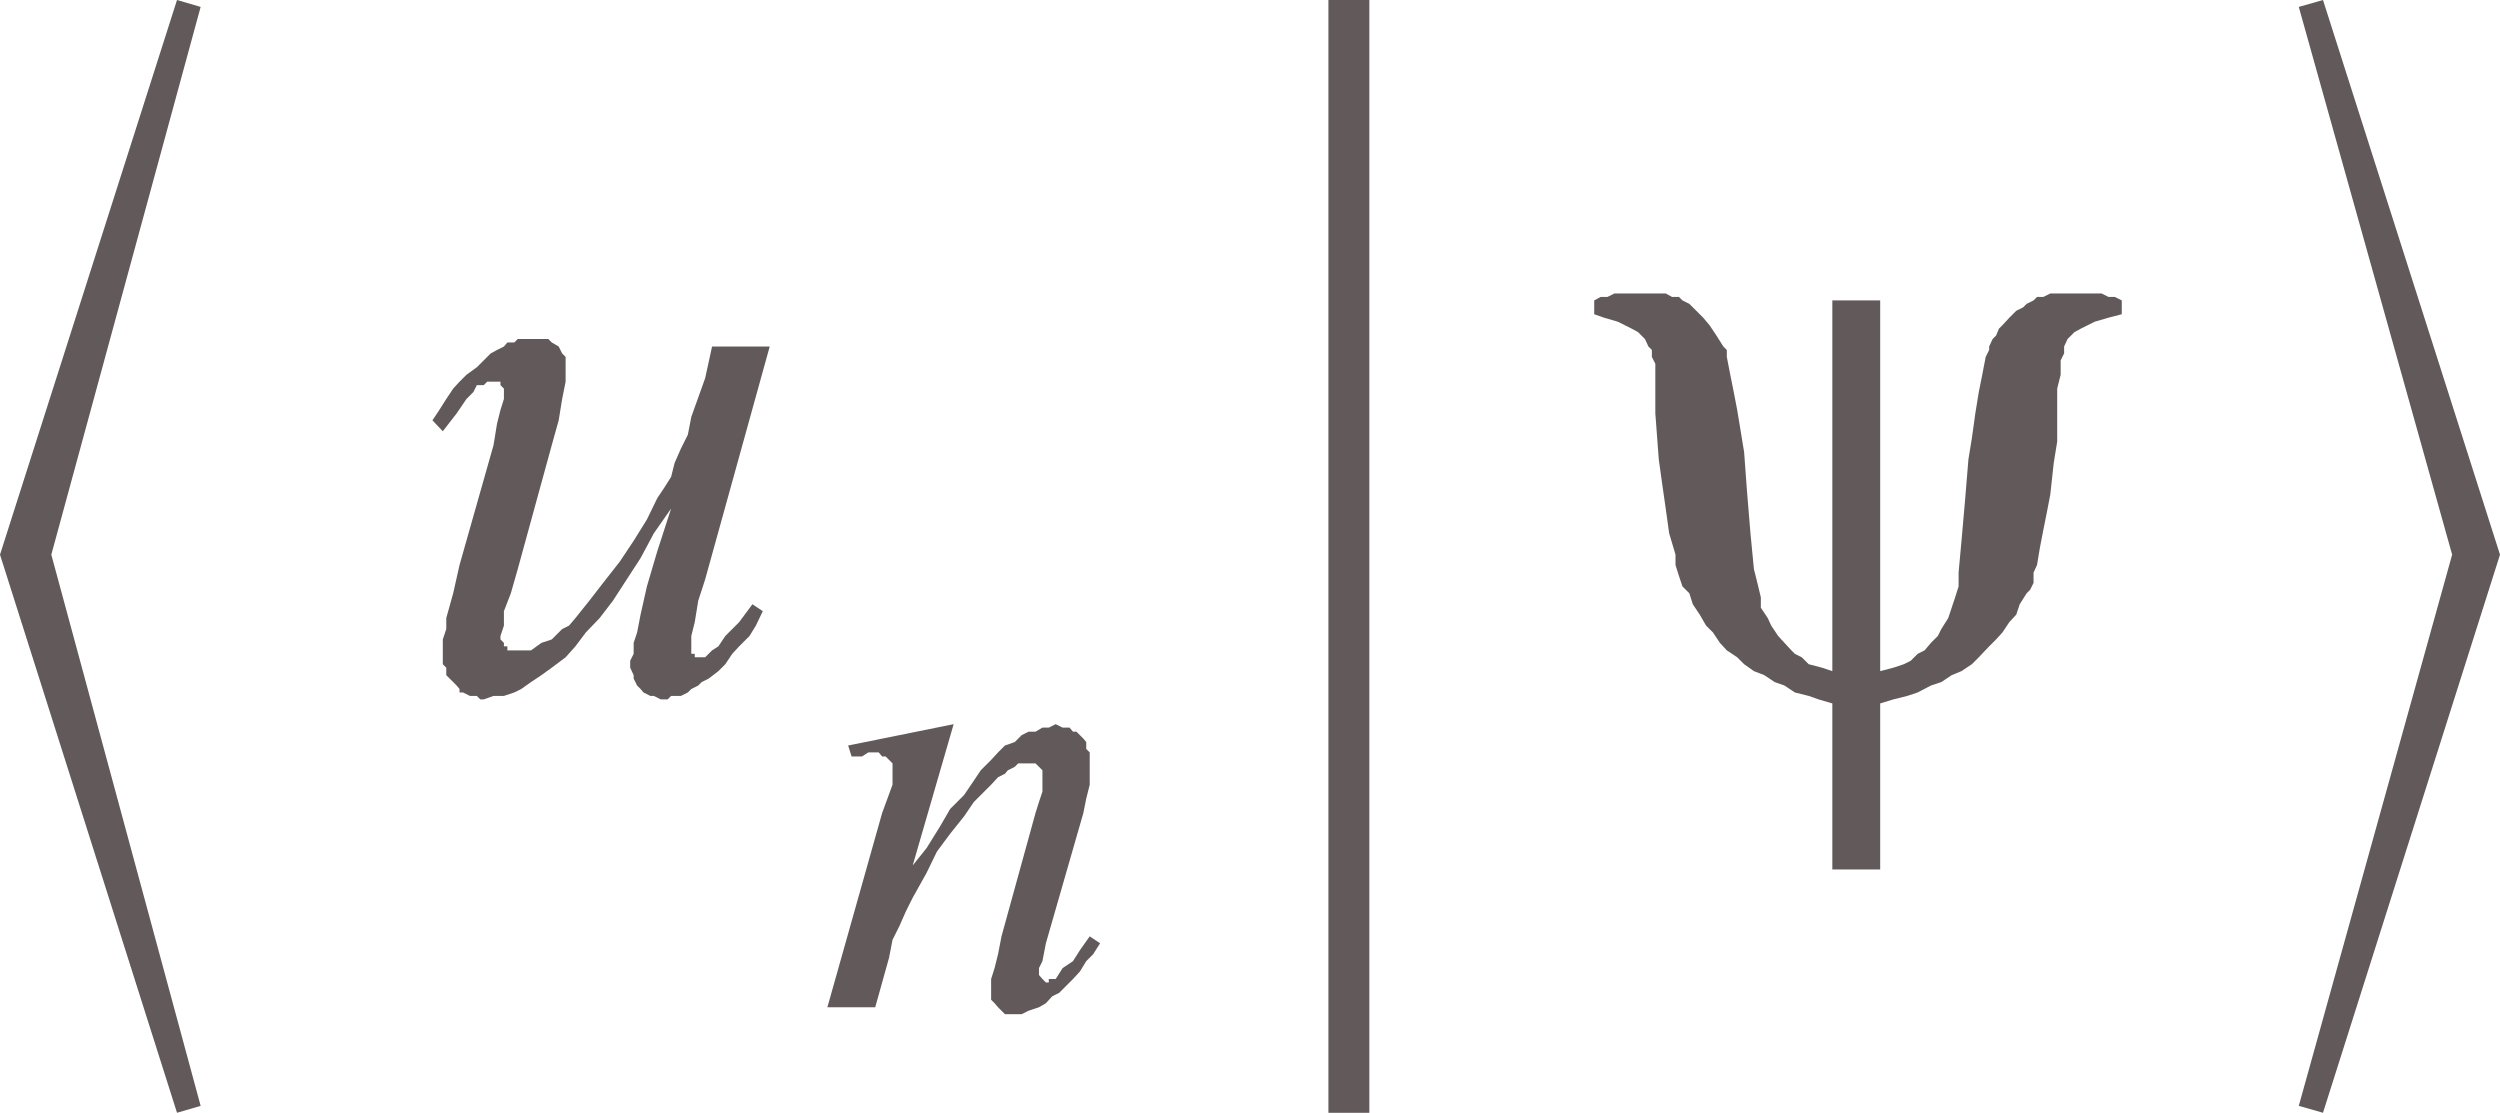 <svg xmlns="http://www.w3.org/2000/svg" xmlns:xlink="http://www.w3.org/1999/xlink" viewBox="0 0 43.36 19.3"><defs><style>.cls-1{fill:none;}.cls-2{clip-path:url(#clip-path);}.cls-3{fill:#625a5a;}</style><clipPath id="clip-path" transform="translate(-1.77 -2.76)"><polygon class="cls-1" points="0 22.98 46.96 22.98 46.96 0 0 0 0 22.98 0 22.98"/></clipPath></defs><title>img_11_46</title><g id="Слой_2" data-name="Слой 2"><g id="Слой_1-2" data-name="Слой 1"><g class="cls-2"><polygon class="cls-3" points="9.27 5.88 9.21 5.88 9.1 5.88 8.98 5.88 8.92 5.94 8.8 5.94 8.74 6.01 8.62 6.07 8.51 6.13 8.39 6.25 8.27 6.37 8.09 6.5 7.97 6.62 7.86 6.74 7.74 6.92 7.62 7.11 7.5 7.29 7.68 7.48 7.92 7.17 8.09 6.92 8.21 6.8 8.27 6.68 8.39 6.68 8.45 6.62 8.51 6.62 8.56 6.62 8.62 6.62 8.62 6.62 8.68 6.62 8.68 6.68 8.68 6.68 8.74 6.74 8.74 6.74 8.74 6.8 8.74 6.92 8.68 7.11 8.62 7.35 8.56 7.72 7.97 9.8 7.86 10.29 7.74 10.72 7.74 10.91 7.68 11.09 7.68 11.21 7.68 11.34 7.68 11.46 7.68 11.52 7.74 11.58 7.74 11.64 7.74 11.71 7.8 11.77 7.86 11.83 7.92 11.89 7.97 11.95 7.97 12.01 8.03 12.01 8.15 12.07 8.21 12.07 8.27 12.07 8.33 12.13 8.39 12.13 8.56 12.07 8.74 12.07 8.92 12.01 9.04 11.95 9.21 11.83 9.39 11.71 9.57 11.58 9.81 11.4 9.98 11.21 10.16 10.97 10.4 10.72 10.63 10.42 10.87 10.05 11.11 9.68 11.34 9.25 11.64 8.82 11.64 8.82 11.4 9.56 11.22 10.17 11.11 10.66 11.05 10.97 10.99 11.15 10.99 11.34 10.93 11.46 10.93 11.58 10.99 11.71 10.99 11.77 11.05 11.89 11.11 11.95 11.16 12.01 11.28 12.07 11.34 12.07 11.46 12.13 11.58 12.13 11.64 12.07 11.76 12.07 11.81 12.07 11.93 12.01 11.99 11.95 12.11 11.89 12.17 11.83 12.29 11.77 12.46 11.64 12.58 11.52 12.7 11.34 12.82 11.21 13 11.03 13.11 10.85 13.23 10.6 13.05 10.48 12.82 10.79 12.58 11.03 12.46 11.21 12.35 11.28 12.29 11.34 12.23 11.4 12.17 11.4 12.11 11.4 12.11 11.4 12.05 11.4 12.05 11.34 11.99 11.34 11.99 11.34 11.99 11.28 11.99 11.21 11.99 11.15 11.99 11.03 12.05 10.79 12.11 10.42 12.23 10.05 13.35 6.01 12.35 6.01 12.23 6.56 11.99 7.23 11.93 7.54 11.81 7.78 11.7 8.03 11.64 8.27 11.52 8.46 11.4 8.64 11.22 9.01 10.99 9.38 10.75 9.74 10.46 10.11 10.22 10.42 9.98 10.72 9.87 10.85 9.75 10.91 9.63 11.03 9.57 11.09 9.39 11.15 9.21 11.28 9.1 11.28 9.04 11.28 8.98 11.28 8.92 11.28 8.86 11.28 8.8 11.28 8.8 11.21 8.74 11.21 8.74 11.15 8.68 11.09 8.68 11.03 8.74 10.85 8.74 10.6 8.86 10.29 8.98 9.87 9.57 7.72 9.69 7.29 9.75 6.92 9.81 6.62 9.81 6.5 9.81 6.43 9.81 6.31 9.81 6.19 9.75 6.13 9.69 6.01 9.57 5.94 9.51 5.88 9.39 5.88 9.27 5.88 9.27 5.88"/><polygon class="cls-3" points="16.54 12.56 14.71 12.93 14.77 13.12 14.95 13.12 15.06 13.05 15.18 13.05 15.24 13.05 15.3 13.12 15.36 13.12 15.42 13.18 15.42 13.18 15.48 13.24 15.48 13.3 15.48 13.36 15.48 13.48 15.48 13.61 15.3 14.1 14.35 17.47 15.18 17.47 15.42 16.61 15.48 16.3 15.6 16.06 15.71 15.81 15.83 15.57 16.07 15.14 16.25 14.77 16.48 14.46 16.72 14.16 16.89 13.91 17.13 13.67 17.19 13.61 17.31 13.48 17.43 13.42 17.48 13.36 17.6 13.3 17.66 13.24 17.78 13.24 17.84 13.24 17.9 13.24 17.96 13.24 17.96 13.24 18.02 13.3 18.02 13.3 18.08 13.36 18.08 13.42 18.08 13.48 18.08 13.61 18.08 13.73 18.02 13.91 17.96 14.1 17.37 16.24 17.31 16.55 17.25 16.79 17.19 16.98 17.19 17.16 17.19 17.22 17.19 17.34 17.25 17.4 17.31 17.47 17.37 17.53 17.43 17.59 17.54 17.59 17.6 17.59 17.66 17.59 17.72 17.59 17.84 17.53 18.02 17.47 18.14 17.4 18.25 17.28 18.37 17.22 18.49 17.1 18.61 16.98 18.73 16.85 18.84 16.67 18.96 16.55 19.08 16.36 18.9 16.24 18.73 16.48 18.61 16.67 18.43 16.79 18.31 16.98 18.19 16.98 18.19 17.04 18.14 17.04 18.14 17.04 18.08 16.98 18.08 16.98 18.02 16.91 18.02 16.91 18.02 16.85 18.02 16.79 18.08 16.67 18.14 16.36 18.79 14.1 18.84 13.85 18.9 13.61 18.9 13.42 18.9 13.24 18.9 13.12 18.9 13.05 18.84 12.99 18.84 12.93 18.84 12.87 18.79 12.81 18.73 12.75 18.73 12.75 18.67 12.69 18.61 12.69 18.55 12.62 18.49 12.62 18.43 12.62 18.31 12.56 18.19 12.62 18.08 12.62 17.96 12.69 17.84 12.69 17.72 12.75 17.6 12.87 17.43 12.93 17.31 13.05 17.19 13.18 17.01 13.36 16.89 13.54 16.72 13.79 16.48 14.03 16.3 14.34 16.07 14.71 15.83 15.01 16.54 12.56 16.54 12.56"/><polygon class="cls-3" points="23.04 0 23.04 19.3 23.75 19.3 23.75 0 23.04 0 23.04 0"/><polygon class="cls-3" points="28.53 5.09 28.3 5.09 28.12 5.09 28 5.09 27.88 5.15 27.76 5.15 27.65 5.21 27.65 5.45 27.82 5.51 28.06 5.58 28.18 5.64 28.3 5.7 28.41 5.76 28.47 5.82 28.53 5.88 28.59 6.01 28.65 6.07 28.65 6.19 28.71 6.31 28.71 6.43 28.71 7.17 28.77 7.97 28.83 8.4 28.89 8.82 28.95 9.25 29.06 9.62 29.06 9.8 29.12 9.99 29.18 10.17 29.3 10.29 29.36 10.48 29.48 10.66 29.59 10.85 29.71 10.97 29.83 11.15 29.95 11.28 30.13 11.4 30.25 11.52 30.42 11.64 30.6 11.71 30.78 11.83 30.95 11.89 31.13 12.01 31.37 12.07 31.54 12.13 31.78 12.2 31.78 15.08 32.61 15.08 32.61 12.2 32.84 12.13 33.08 12.07 33.26 12.01 33.49 11.89 33.67 11.83 33.85 11.71 34.02 11.64 34.2 11.52 34.32 11.4 34.5 11.21 34.62 11.09 34.73 10.97 34.85 10.79 34.97 10.66 35.03 10.48 35.15 10.29 35.21 10.23 35.27 10.11 35.27 9.93 35.33 9.8 35.38 9.5 35.44 9.19 35.5 8.89 35.56 8.58 35.62 8.03 35.68 7.66 35.68 7.29 35.68 6.99 35.68 6.74 35.74 6.5 35.74 6.25 35.8 6.13 35.8 6.07 35.8 6.01 35.86 5.88 35.92 5.82 35.98 5.76 36.09 5.7 36.21 5.64 36.33 5.58 36.57 5.51 36.8 5.45 36.8 5.21 36.68 5.15 36.57 5.15 36.45 5.09 36.33 5.09 36.09 5.09 35.92 5.09 35.8 5.09 35.68 5.09 35.56 5.09 35.44 5.15 35.33 5.15 35.27 5.21 35.15 5.27 35.09 5.33 34.97 5.39 34.91 5.45 34.85 5.51 34.73 5.64 34.67 5.7 34.62 5.82 34.56 5.88 34.5 6.01 34.5 6.07 34.44 6.19 34.38 6.5 34.32 6.8 34.26 7.17 34.2 7.6 34.14 7.97 34.08 8.7 34.02 9.38 33.97 9.93 33.97 10.17 33.91 10.36 33.85 10.54 33.79 10.72 33.67 10.91 33.61 11.03 33.49 11.15 33.38 11.28 33.26 11.34 33.2 11.4 33.14 11.46 33.02 11.52 32.84 11.58 32.61 11.64 32.61 5.21 31.78 5.21 31.78 11.64 31.6 11.58 31.37 11.52 31.25 11.4 31.13 11.34 31.07 11.28 30.95 11.15 30.84 11.03 30.72 10.85 30.66 10.72 30.54 10.54 30.54 10.36 30.48 10.11 30.42 9.87 30.36 9.25 30.3 8.52 30.25 7.84 30.13 7.11 30.07 6.8 30.01 6.5 29.95 6.19 29.95 6.07 29.89 6.01 29.77 5.82 29.65 5.64 29.54 5.51 29.36 5.33 29.3 5.27 29.18 5.21 29.12 5.15 29 5.15 28.89 5.09 28.77 5.09 28.65 5.09 28.53 5.09 28.53 5.09"/><polygon class="cls-3" points="3.07 0 0 9.62 3.07 19.3 3.48 19.18 0.89 9.62 3.48 0.12 3.07 0 3.07 0"/><polygon class="cls-3" points="40.29 0 39.87 0.12 42.53 9.62 39.87 19.18 40.29 19.3 43.36 9.62 40.29 0 40.29 0"/></g></g></g></svg>